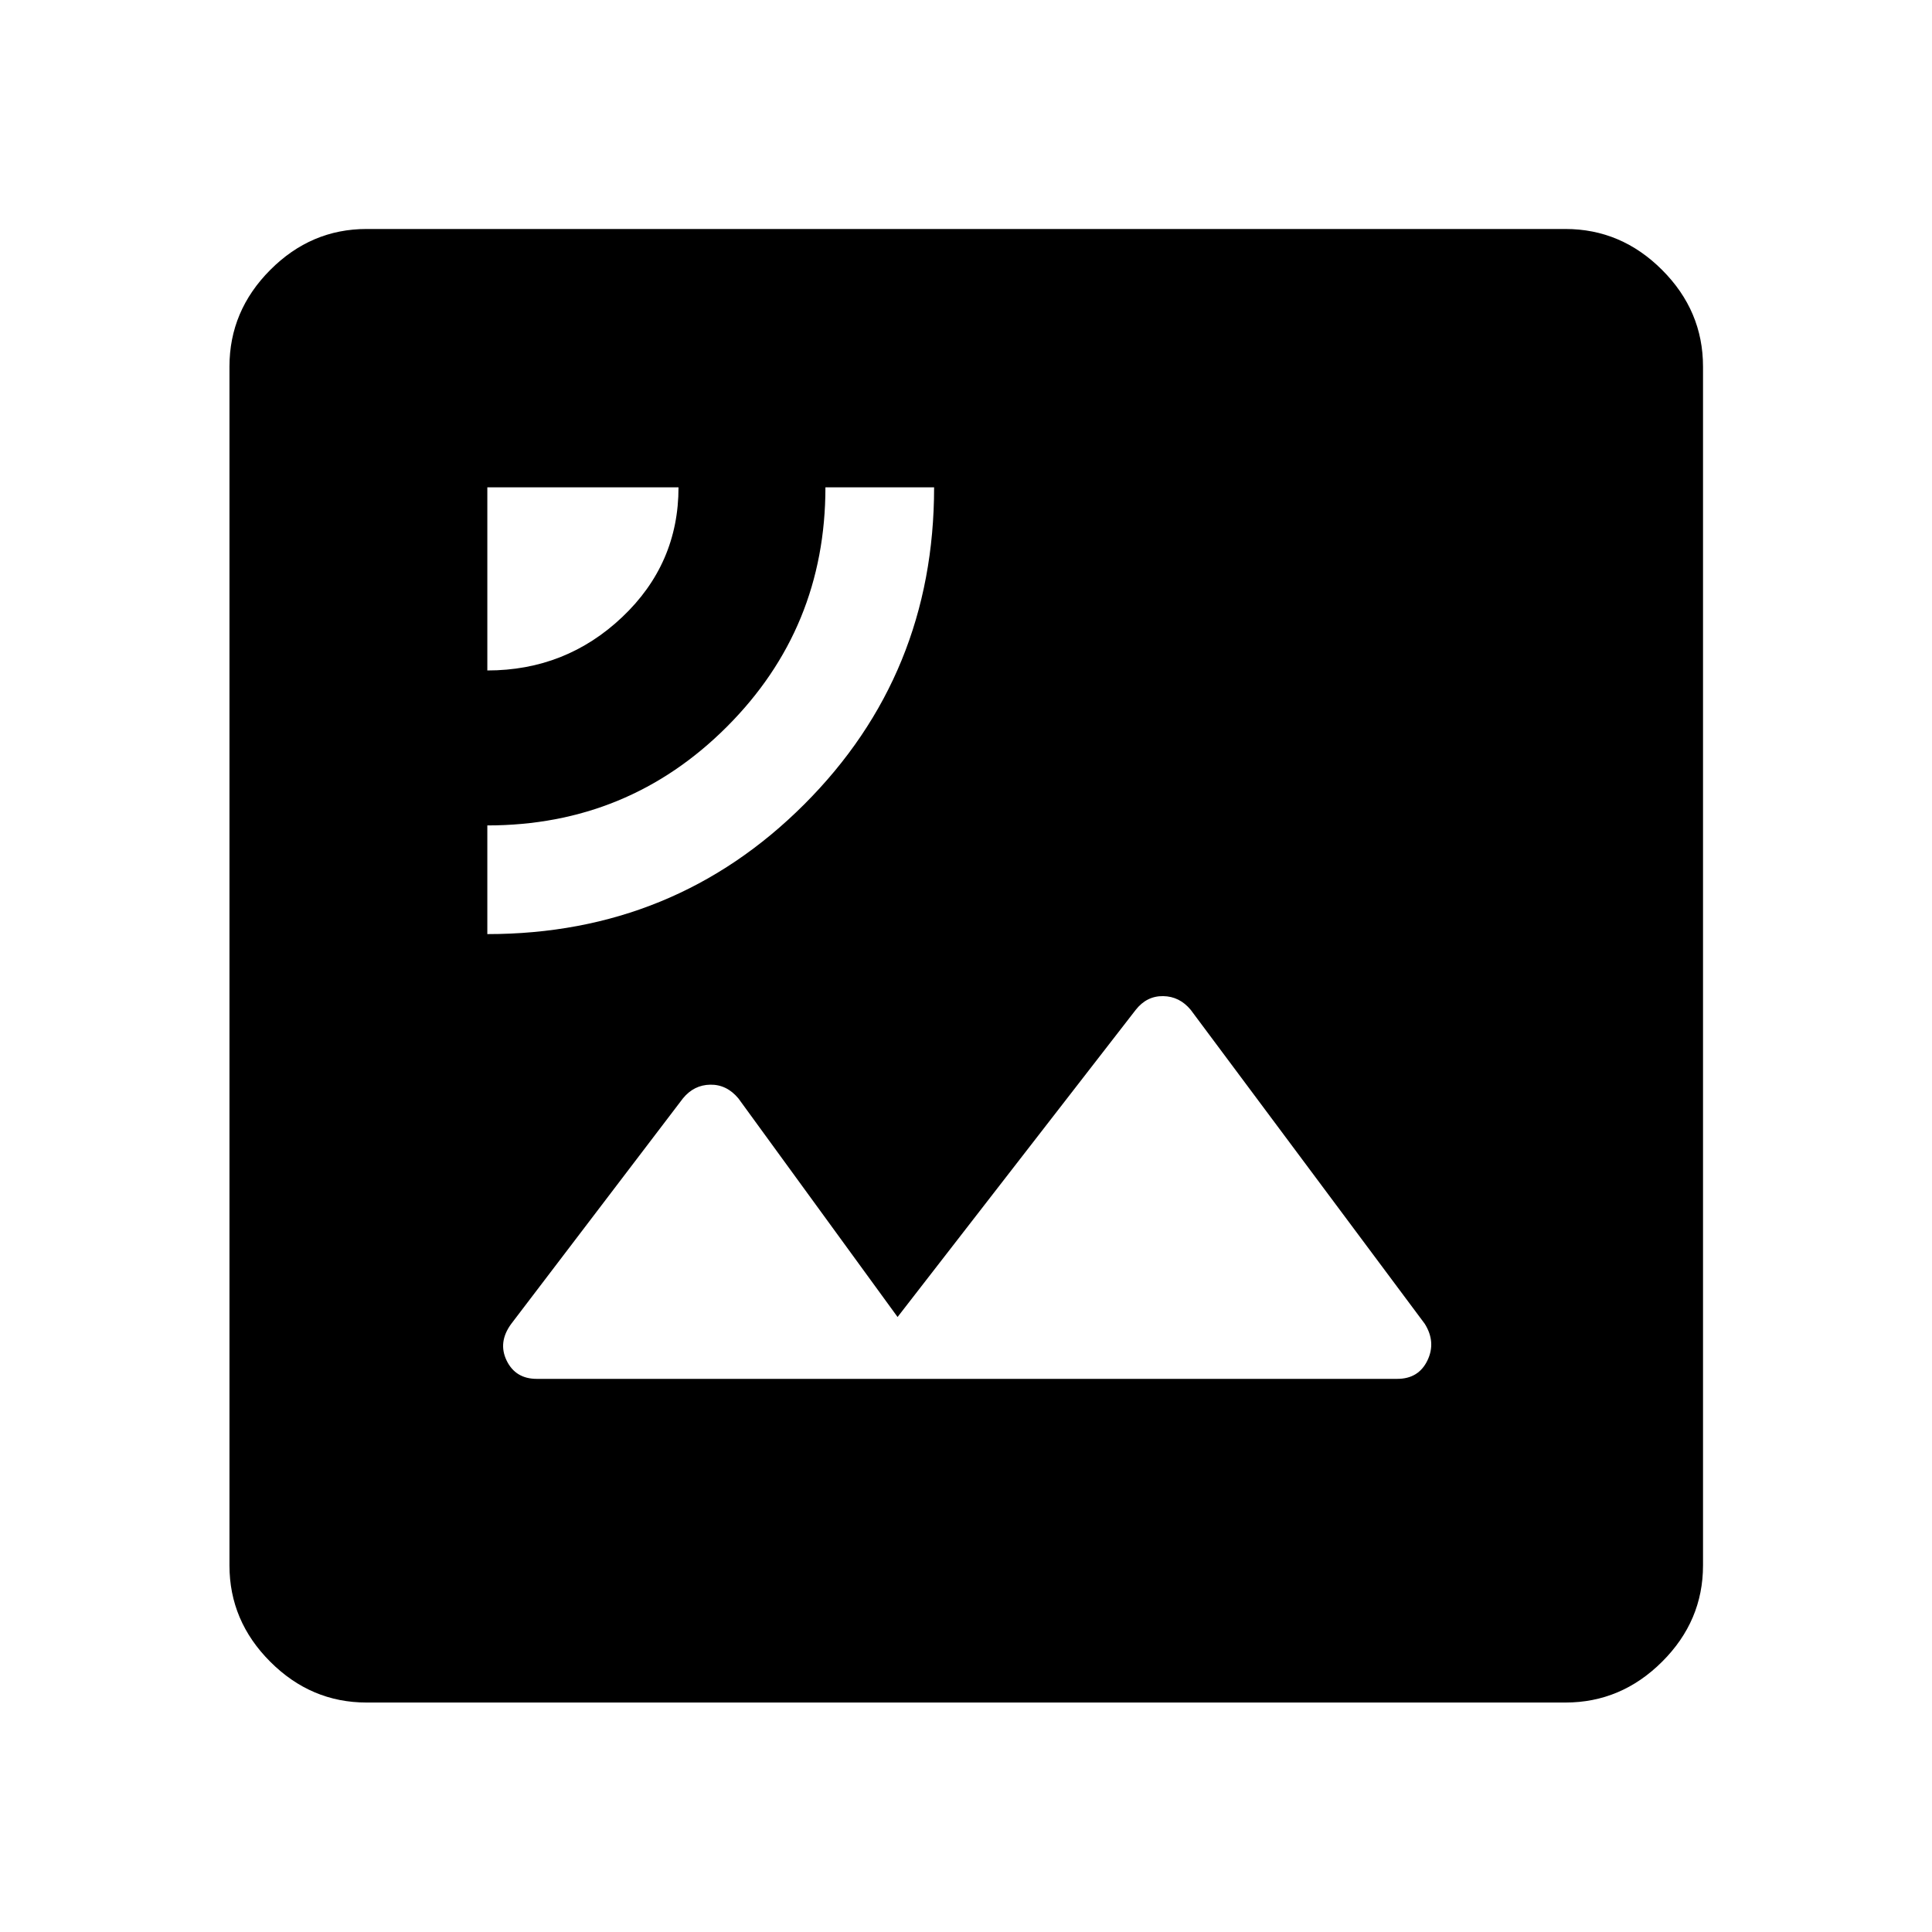 <svg xmlns="http://www.w3.org/2000/svg" width="48" height="48" viewBox="0 -960 960 960"><path d="M242.15-495.85q93 0 157.5-64.5t64.5-157.5h-54q0 70-49 119t-119 49v54Zm0-131q39 0 67-26.5t28-64.5h-95v91Zm-60 512.83q-27.6 0-47.86-20.27-20.27-20.26-20.27-47.86v-595.7q0-27.7 20.27-48.03 20.26-20.34 47.86-20.34h595.7q27.7 0 48.03 20.34 20.34 20.33 20.34 48.03v595.7q0 27.6-20.34 47.86-20.33 20.27-48.03 20.27h-595.7Zm84.57-160.83h427.56q10.56 0 14.98-9.1 4.41-9.11-1.3-18.25l-116.29-156q-5.55-6.71-13.71-6.83-8.16-.12-13.63 6.83L446-305.59 366.91-414.2q-5.79-6.95-13.95-6.83-8.16.12-13.63 6.83l-85.29 112q-6.71 9.14-2.3 18.25 4.42 9.1 14.98 9.1Z"/></svg>